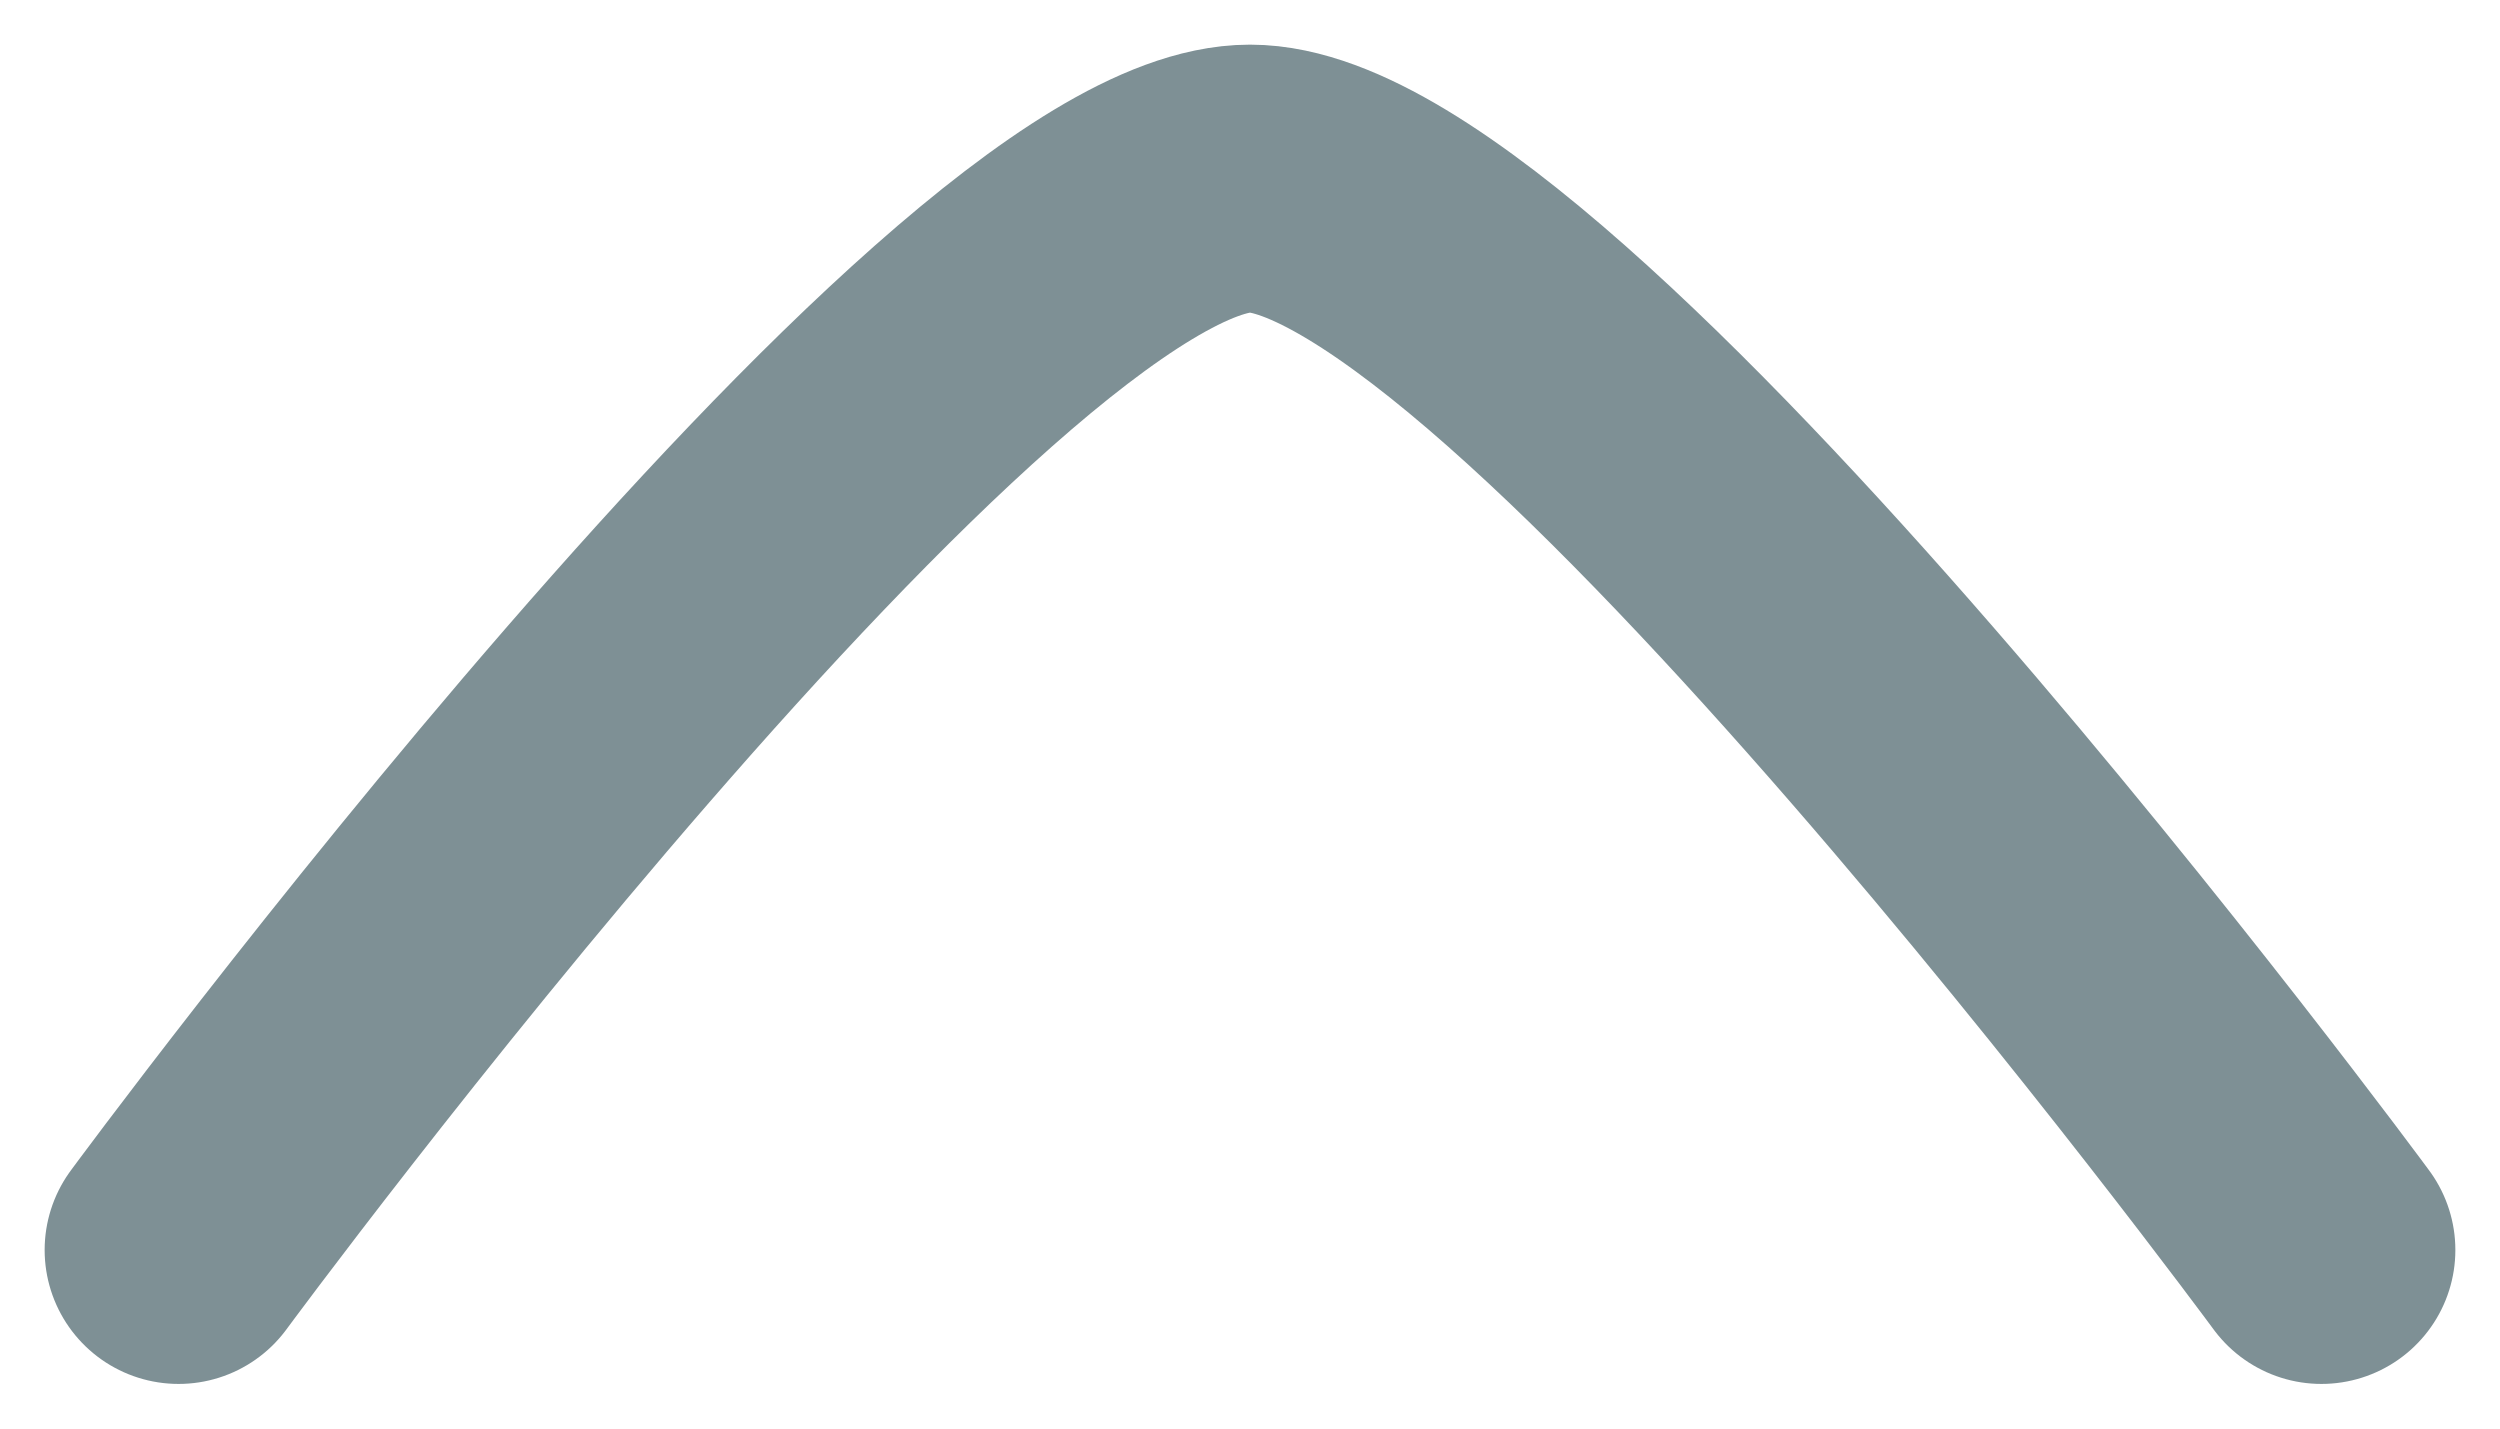 <svg width="14" height="8" viewBox="0 0 14 8" fill="none" xmlns="http://www.w3.org/2000/svg">
<path opacity="0.7" d="M13 7C13 7 8.581 1 7 1C5.419 1 1 7 1 7" stroke="#486268" stroke-width="1.5" stroke-linecap="round" stroke-linejoin="round"/>
</svg>
